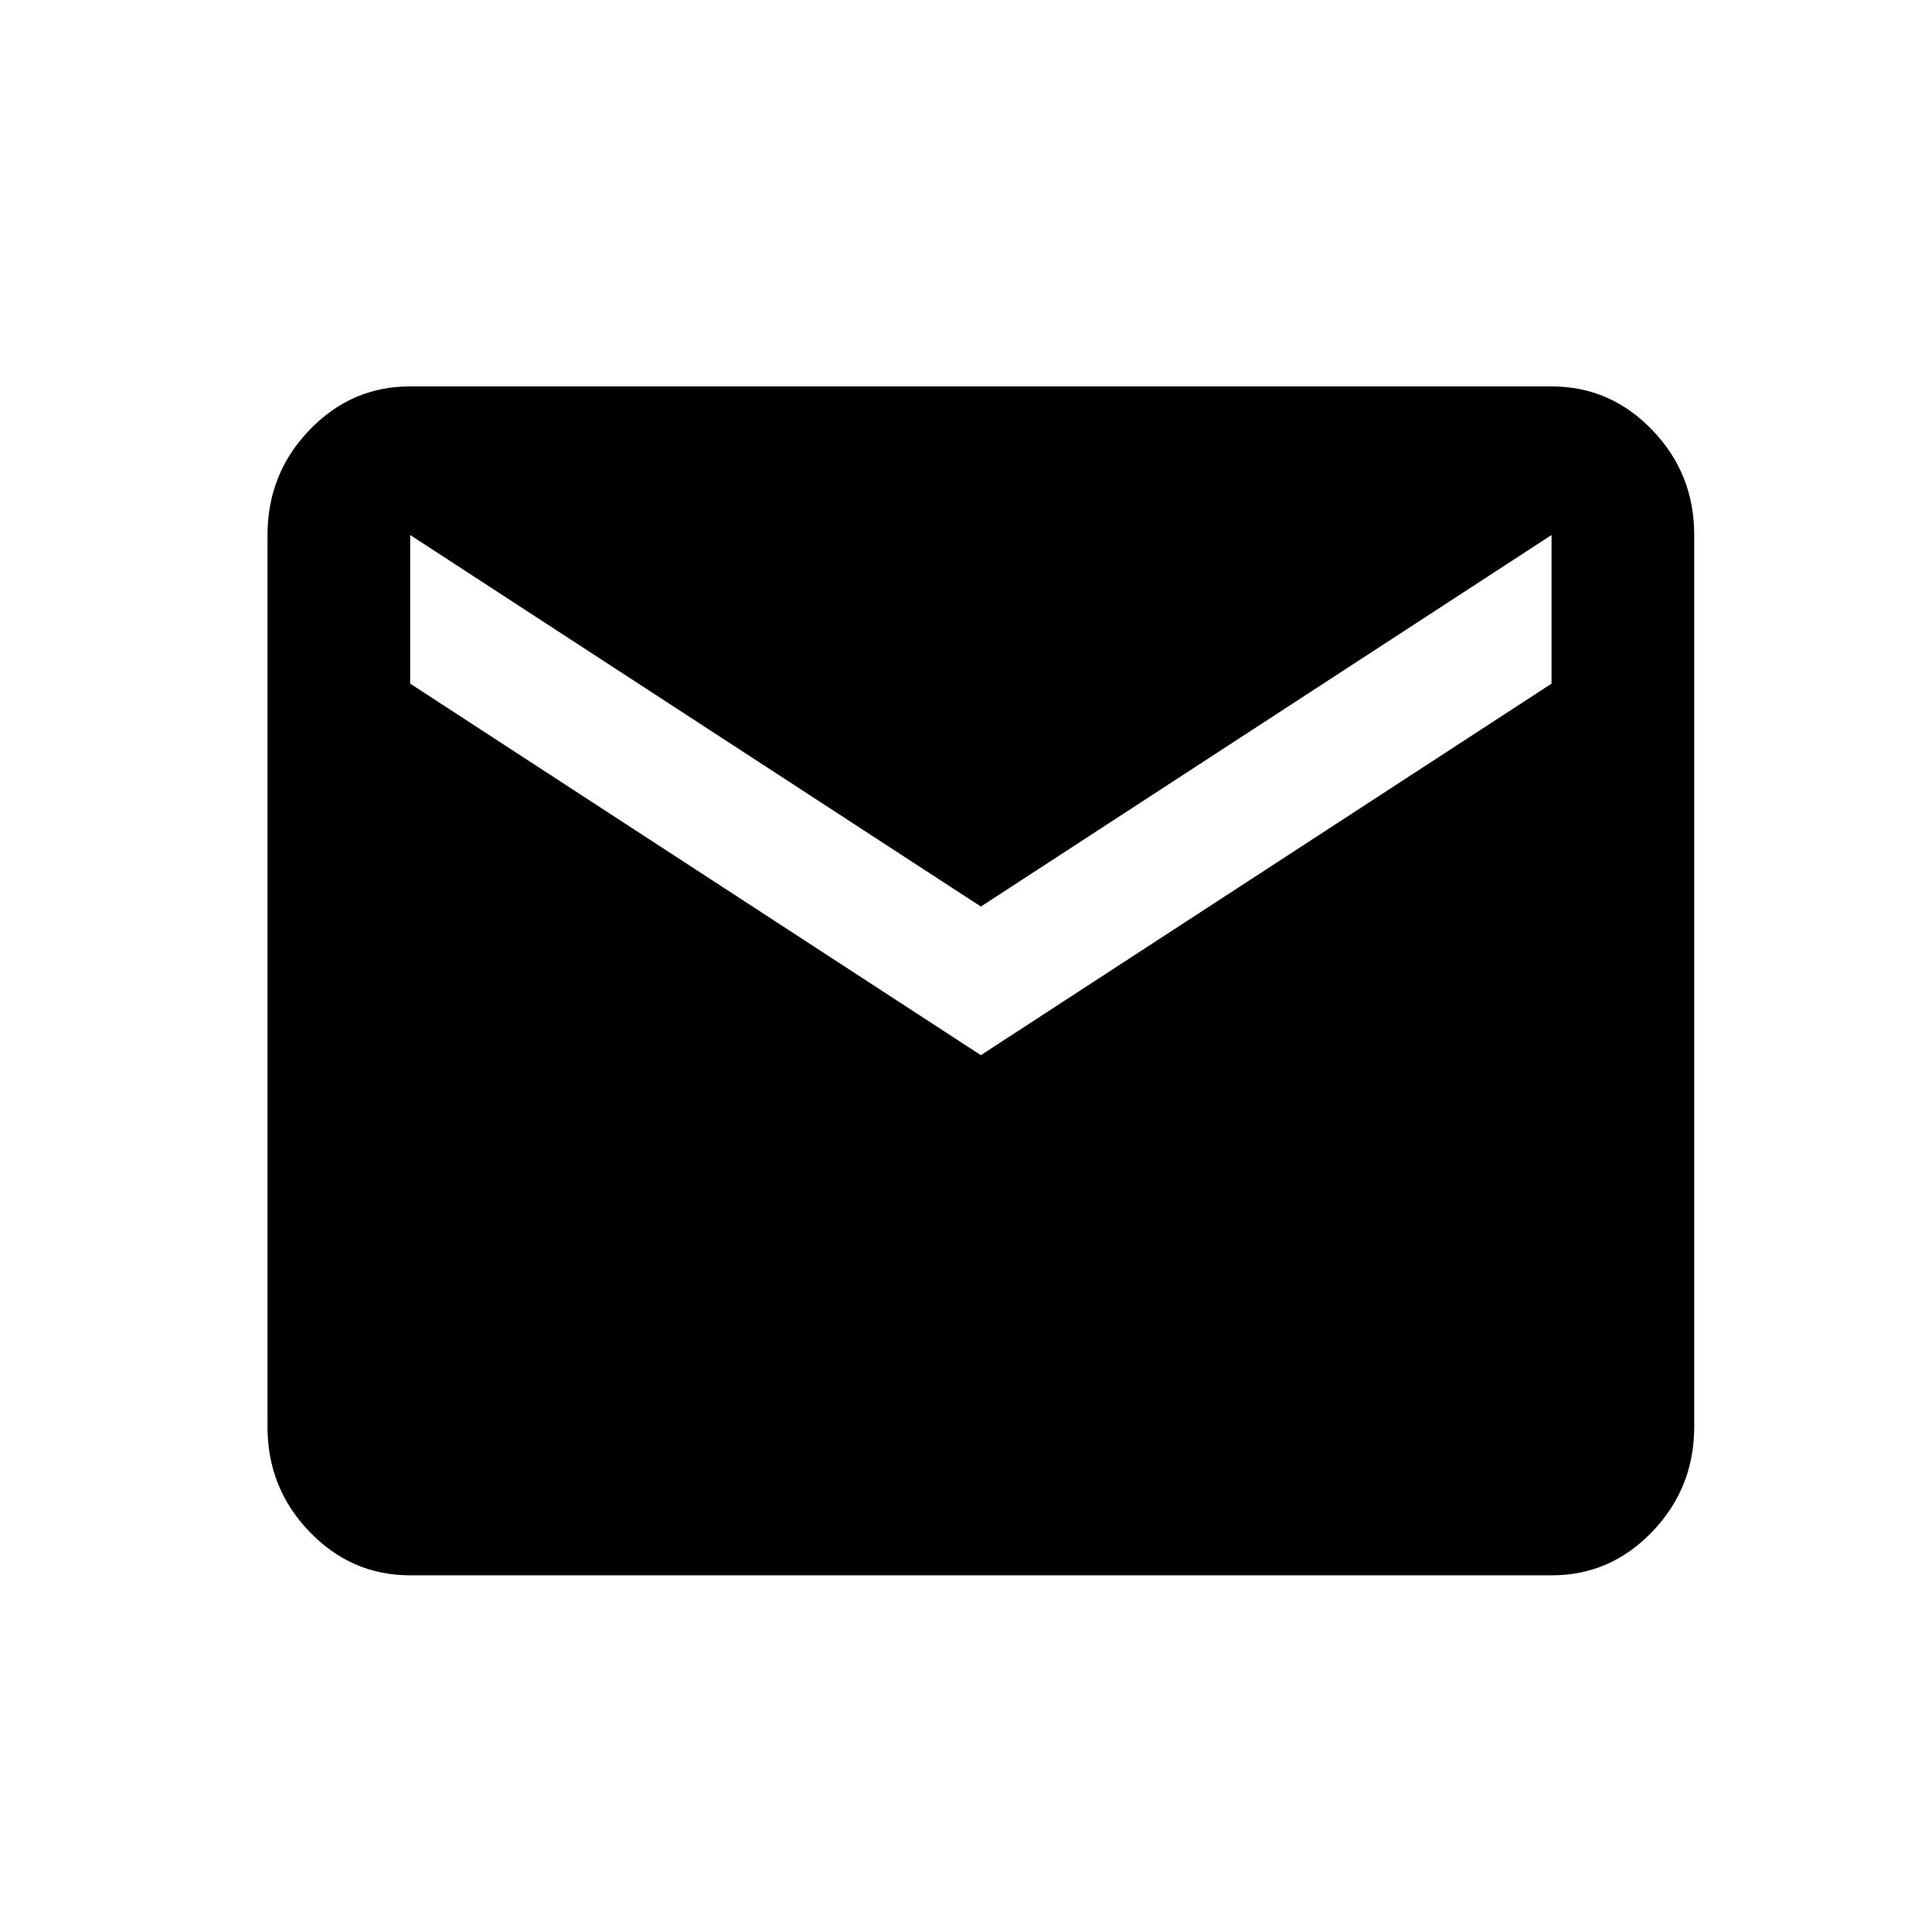 <svg width="95" height="95" viewBox="15 20 65 55" fill="none" xmlns="http://www.w3.org/2000/svg">
<path d="M28.8 68C27.48 68 26.35 67.51 25.409 66.53C24.468 65.55 23.998 64.373 24 63V33C24 31.625 24.47 30.448 25.411 29.468C26.352 28.488 27.482 27.998 28.8 28H67.2C68.52 28 69.65 28.49 70.591 29.47C71.532 30.45 72.002 31.627 72 33V63C72 64.375 71.53 65.552 70.589 66.532C69.648 67.513 68.518 68.002 67.2 68H28.8ZM48 50.5L67.2 38V33L48 45.5L28.8 33V38L48 50.5Z" fill="currentColor"/>
</svg>